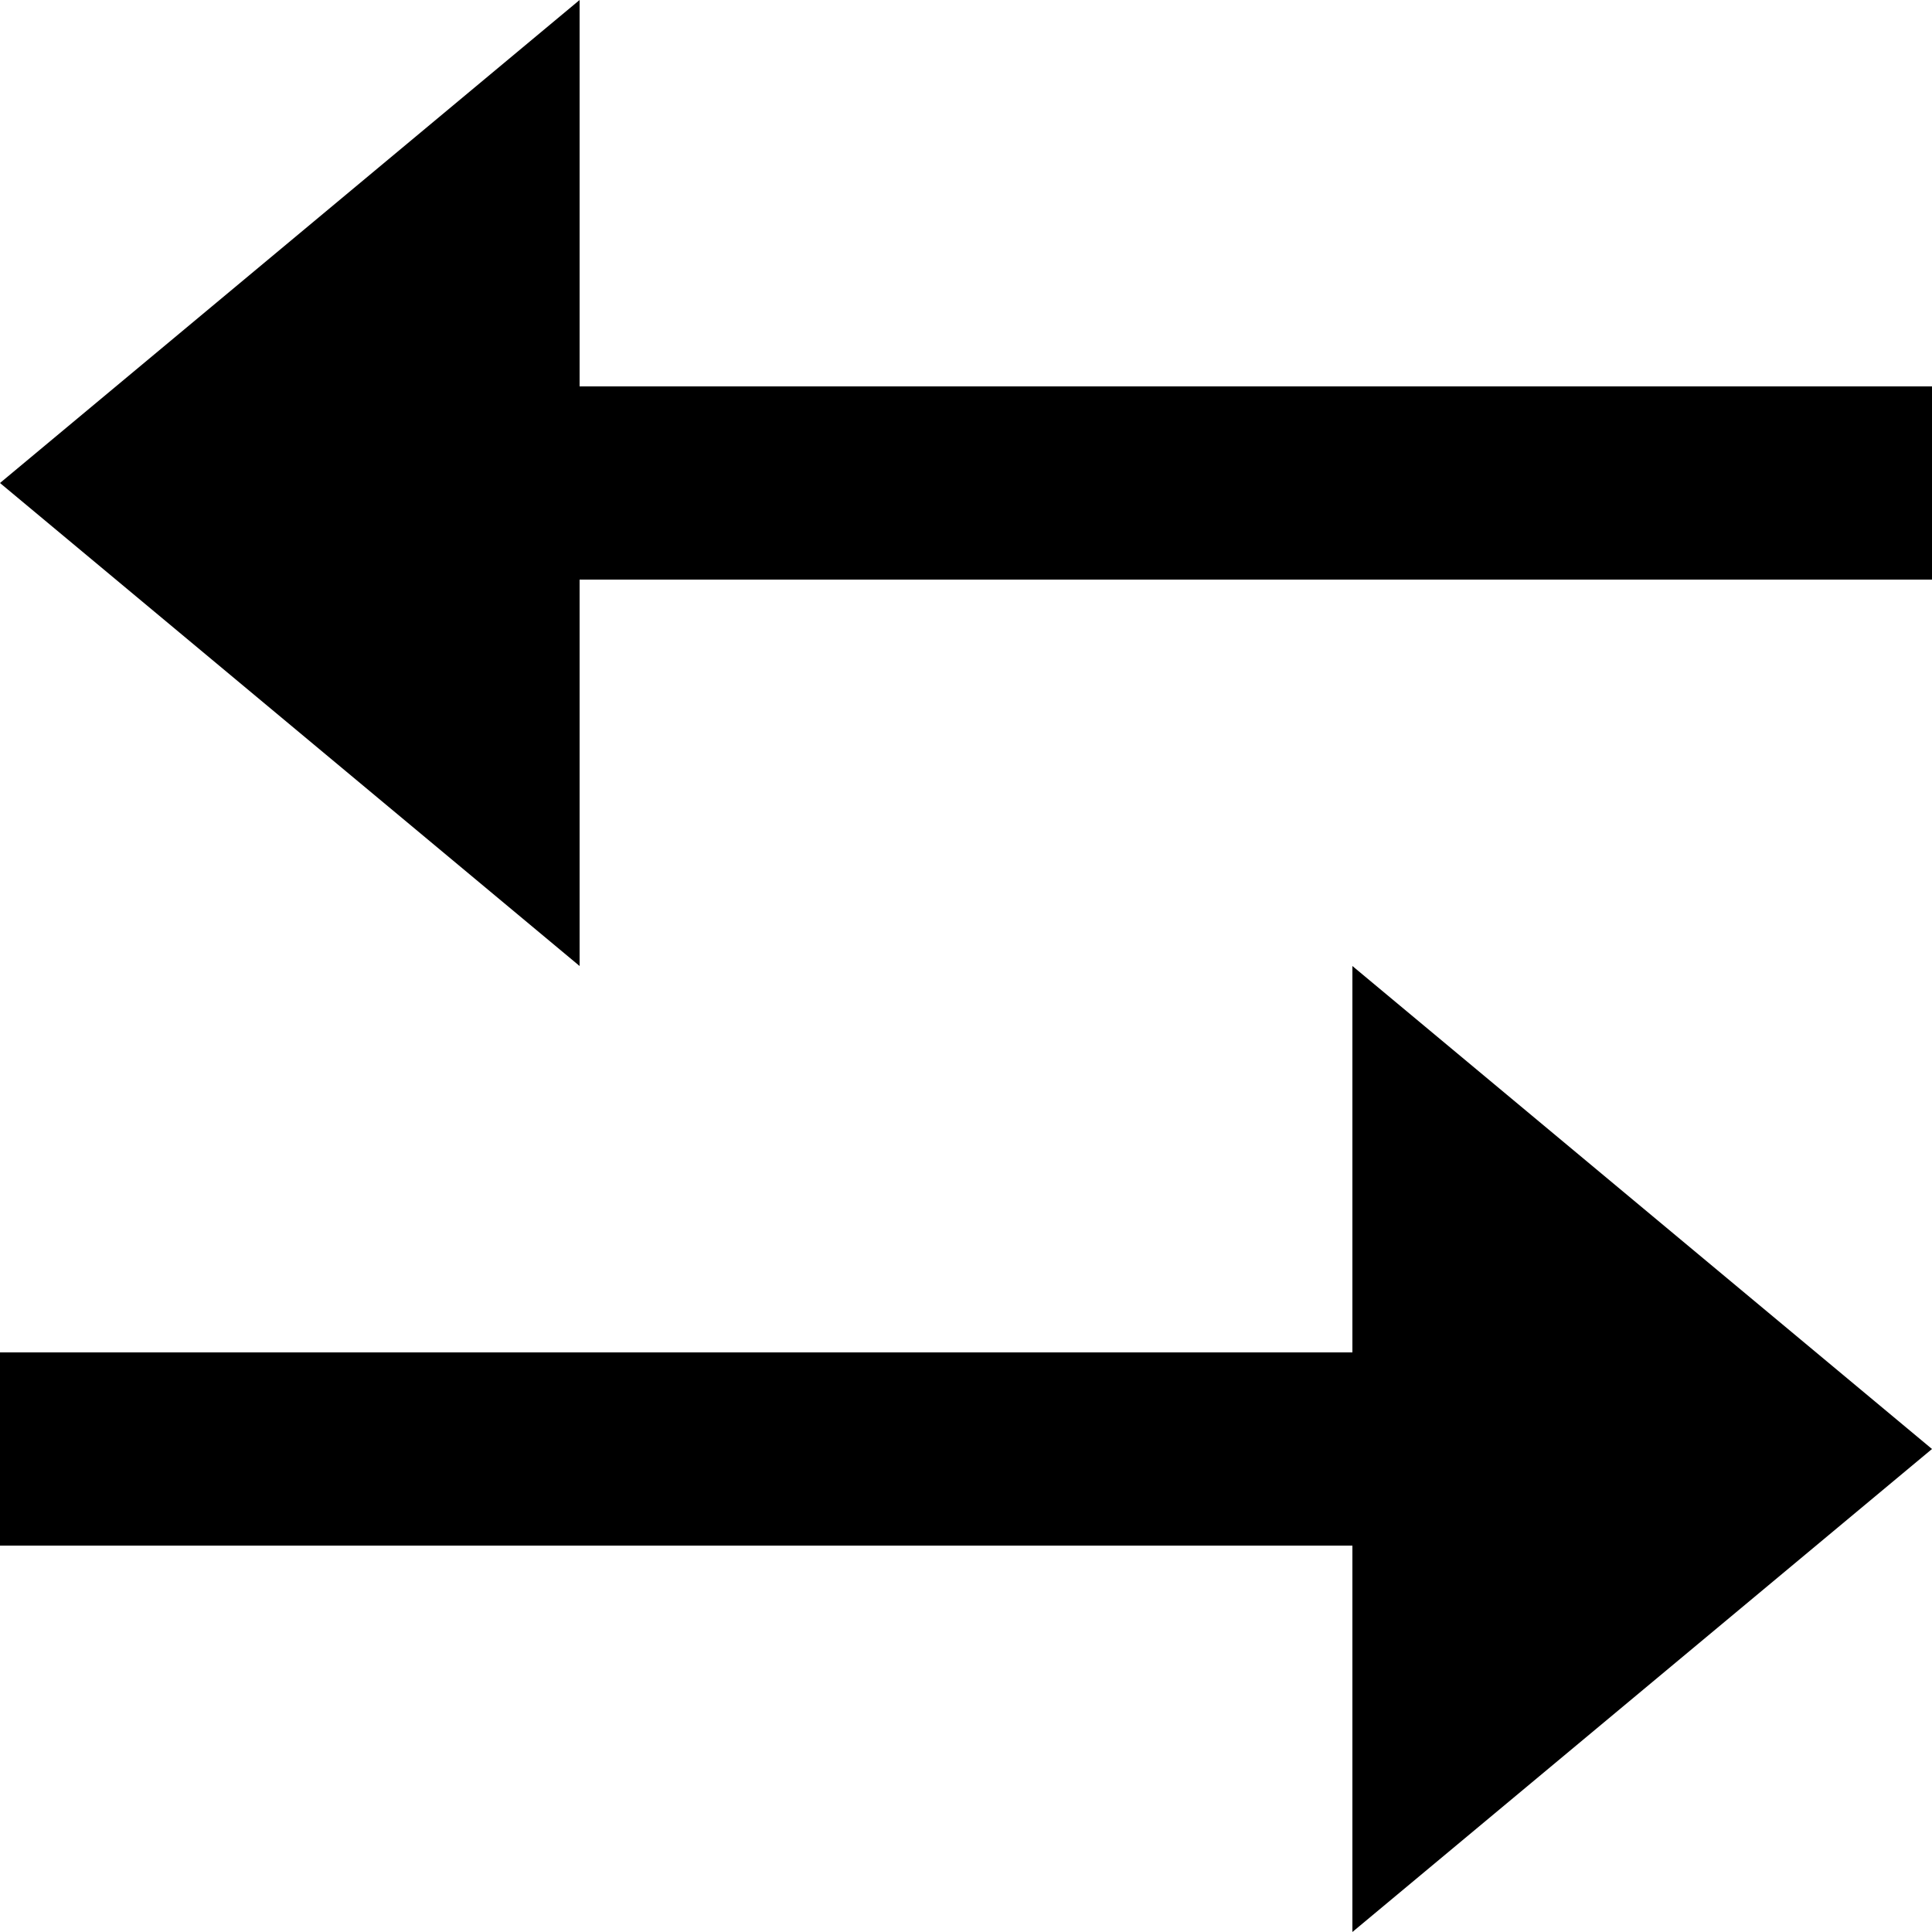 <?xml version="1.0" encoding="UTF-8"?>
<!DOCTYPE svg>
<svg xmlns="http://www.w3.org/2000/svg" width="5mm" height="5mm" viewBox="0 0 5 5">
    <polyline points="5,1.25 1,1.25" stroke="black" stroke-width="0.5"/>
    <polyline points="1.5,0 0,1.25 1.5,2.5"/>
    
    <polyline points="0,3.75 4,3.75" stroke="black" stroke-width="0.5"/>
    <polyline points="3.5,2.5 5,3.75 3.5,5"/>
</svg>